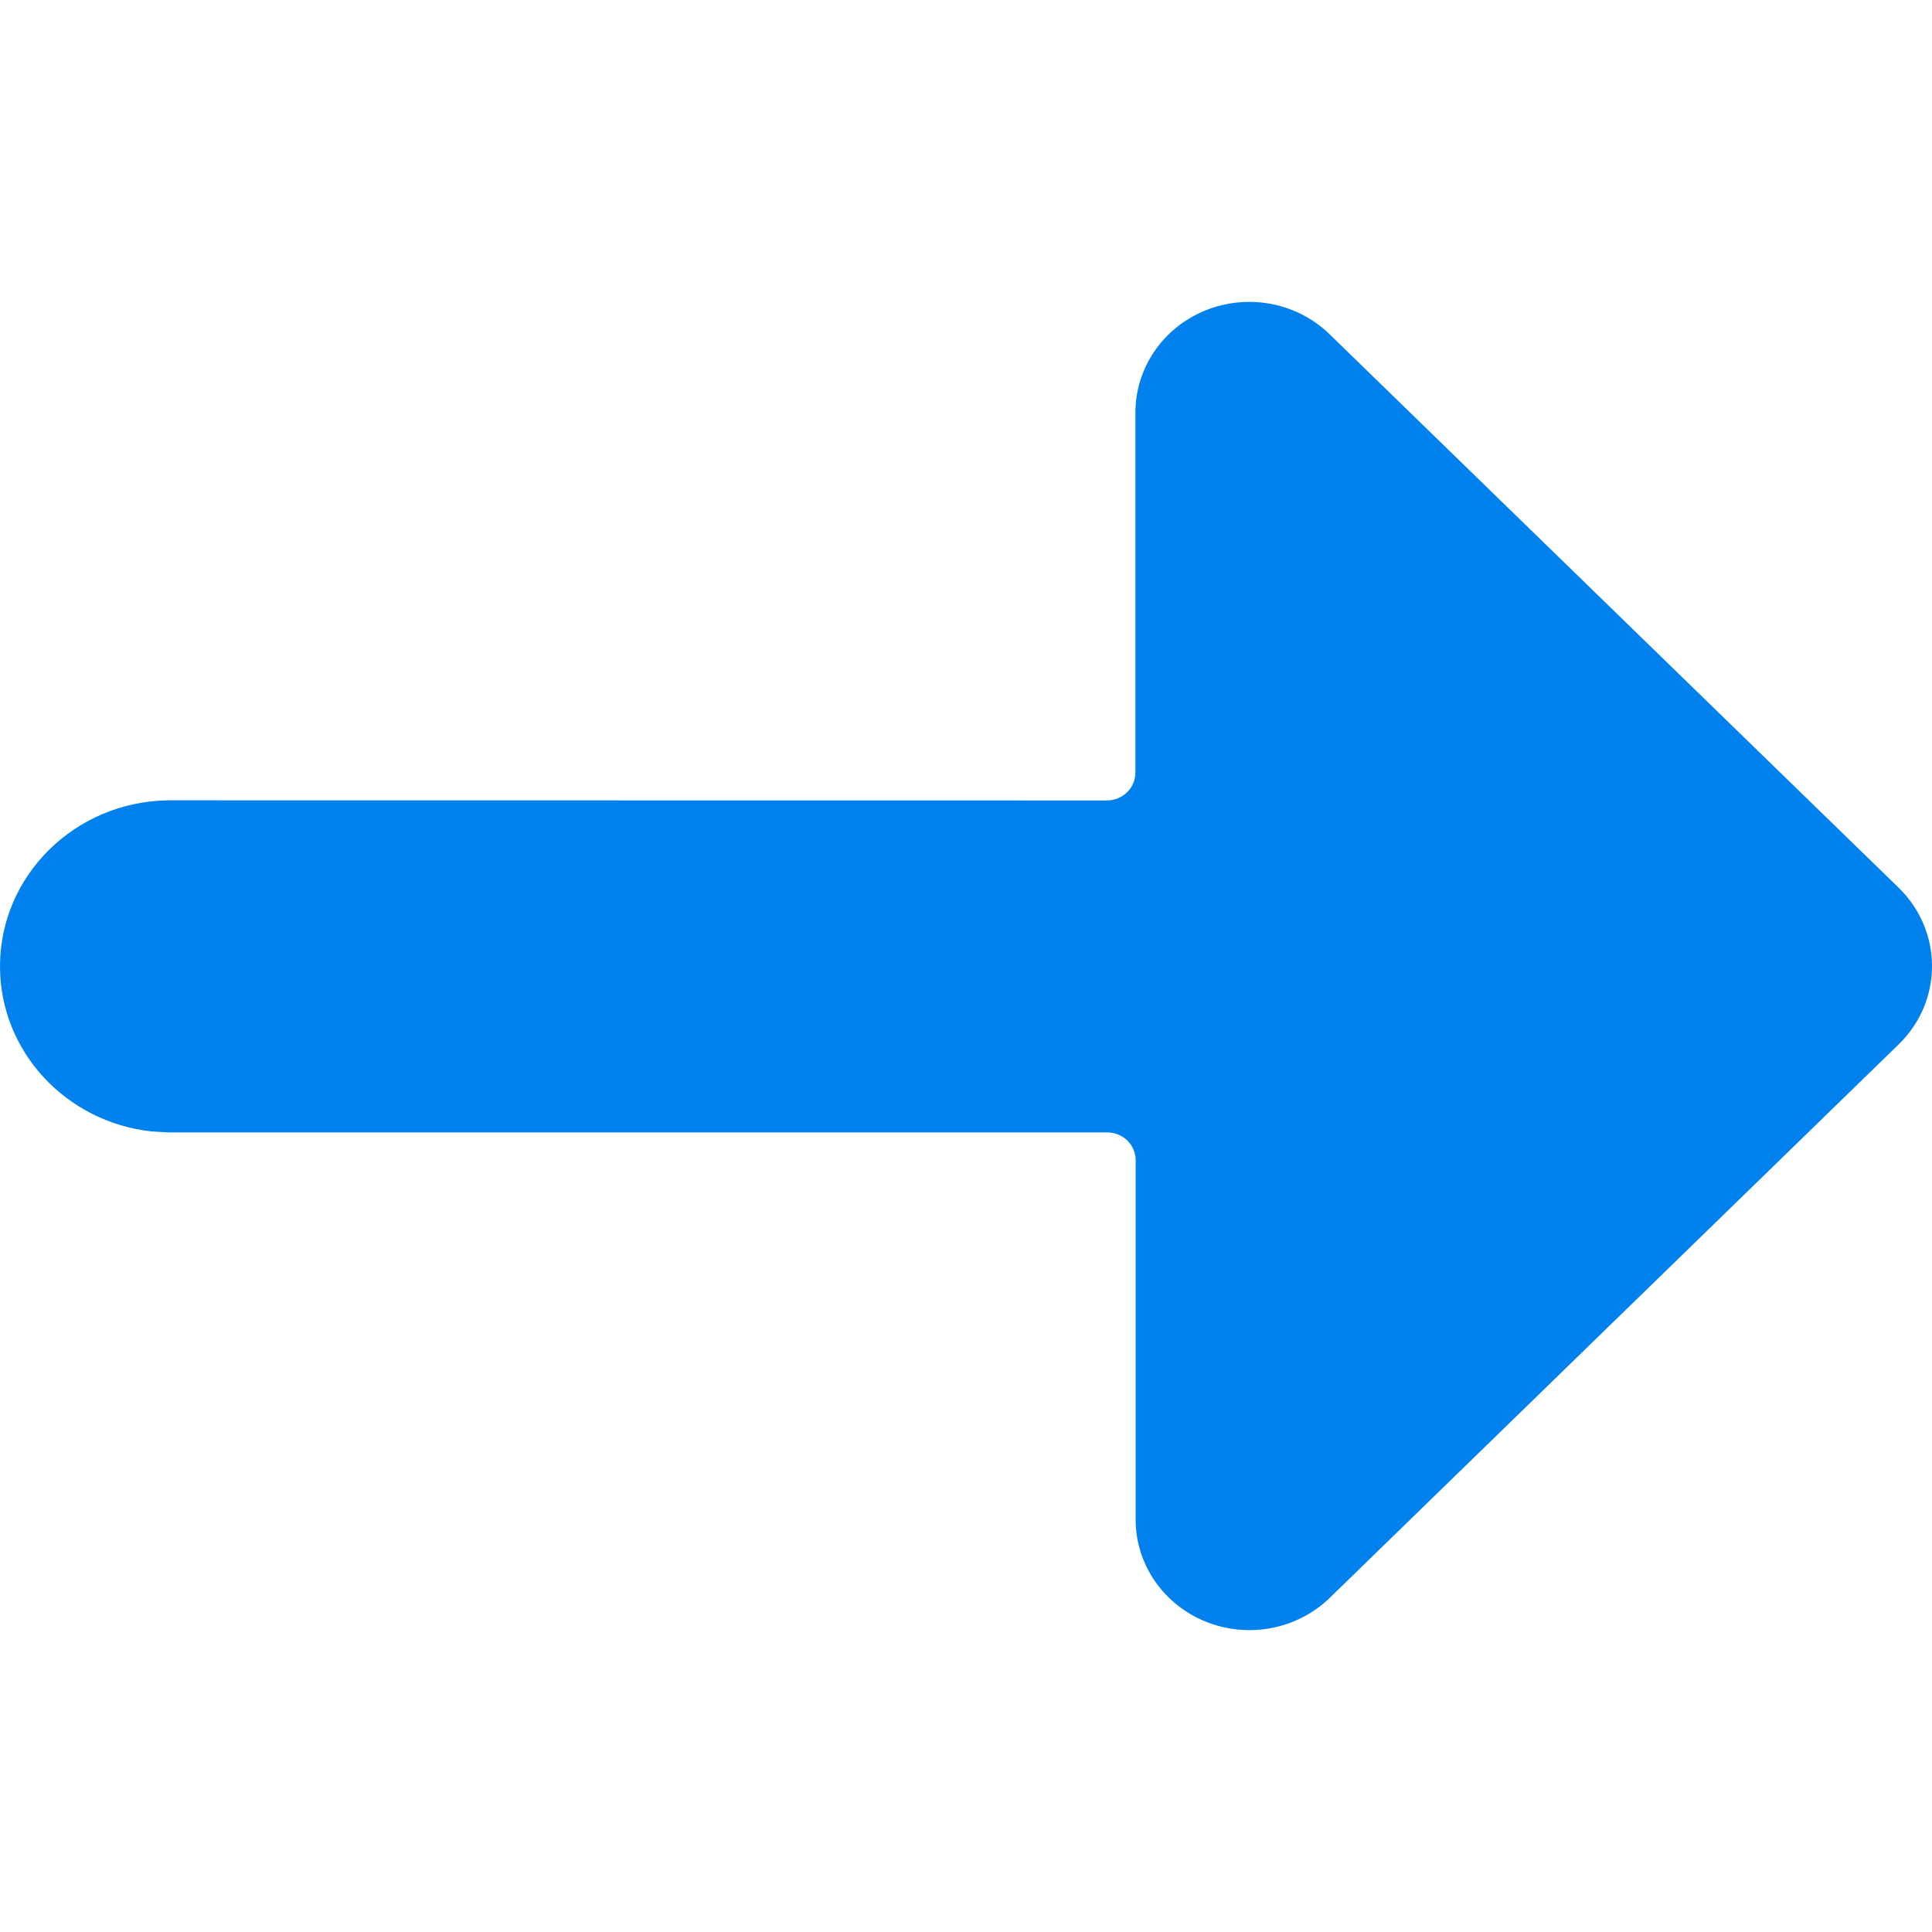 <?xml version="1.0" encoding="UTF-8"?>
<svg width="16px" height="16px" viewBox="0 0 16 16" version="1.1" xmlns="http://www.w3.org/2000/svg" xmlns:xlink="http://www.w3.org/1999/xlink">
    <title>2 - Icons/One Color/arrow-right</title>
    <g id="2---Icons/One-Color/arrow-right" stroke="none" stroke-width="1" fill="#0081ed" fill-rule="evenodd">
        <path d="M1.389,9.378 L9.167,9.378 C9.231,9.378 9.291,9.402 9.336,9.445 C9.381,9.489 9.405,9.548 9.405,9.609 L9.405,12.592 C9.408,12.96 9.638,13.291 9.989,13.431 C10.339,13.571 10.741,13.494 11.01,13.235 L15.724,8.649 C16.092,8.291 16.092,7.711 15.724,7.352 L11.012,2.769 C10.742,2.506 10.337,2.428 9.985,2.57 C9.632,2.712 9.403,3.046 9.403,3.417 L9.403,6.4 C9.402,6.526 9.297,6.629 9.167,6.629 L1.389,6.628 C0.618,6.641 0,7.252 0,8.003 C0,8.709 0.548,9.293 1.255,9.37 L1.389,9.378 Z" id="icon/16px/arrow-right" fill="#0081ed" fill-rule="nonzero"></path>
    </g>
</svg>